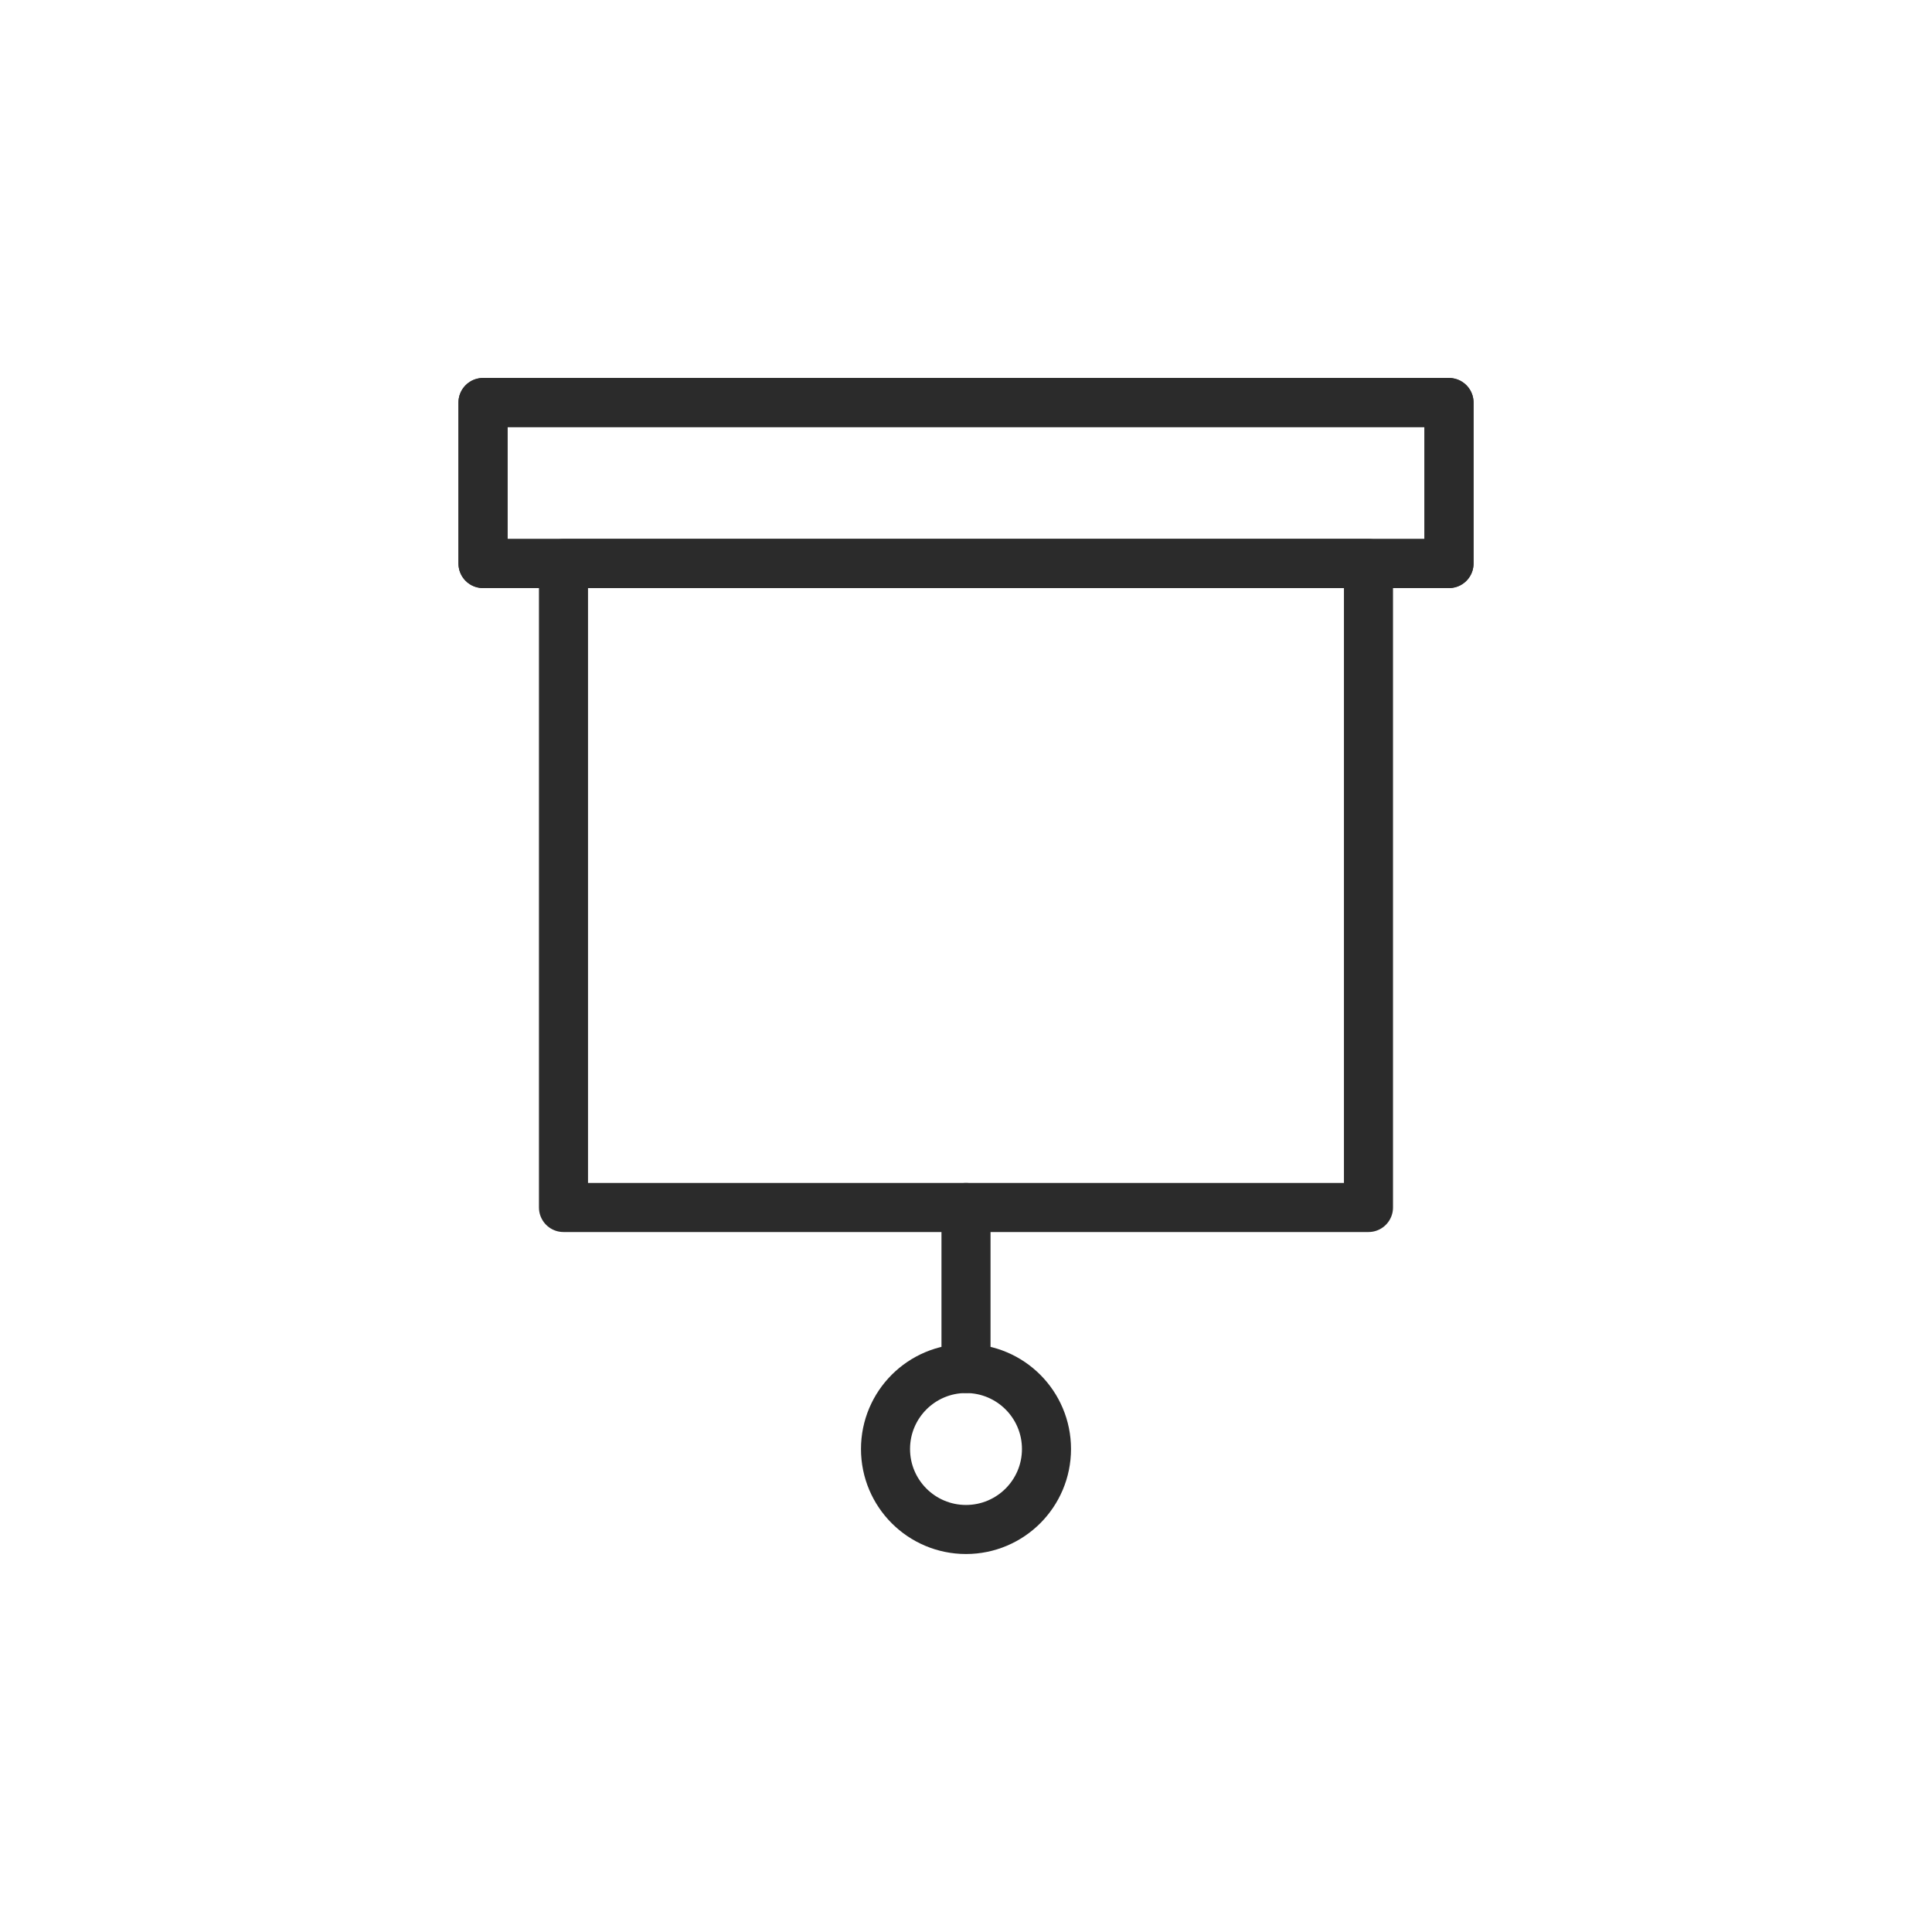 <?xml version="1.0" ?><!-- Скачано с сайта svg4.ru / Downloaded from svg4.ru -->
<svg width="800px" height="800px" viewBox="0 0 512 512" data-name="Layer 1" id="Layer_1" xmlns="http://www.w3.org/2000/svg"><defs><style>.cls-1{fill:none;stroke:#2b2b2b;stroke-linecap:round;stroke-linejoin:round;stroke-width:13px;}</style></defs><title/><rect class="cls-1" height="42.67" width="256" x="128" y="106.67"/><rect class="cls-1" height="42.67" width="256" x="128" y="106.67"/><rect class="cls-1" height="170.67" width="213.33" x="149.33" y="149.33"/><line class="cls-1" x1="256" x2="256" y1="320" y2="362.67"/><circle class="cls-1" cx="256" cy="384" r="21.33"/></svg>